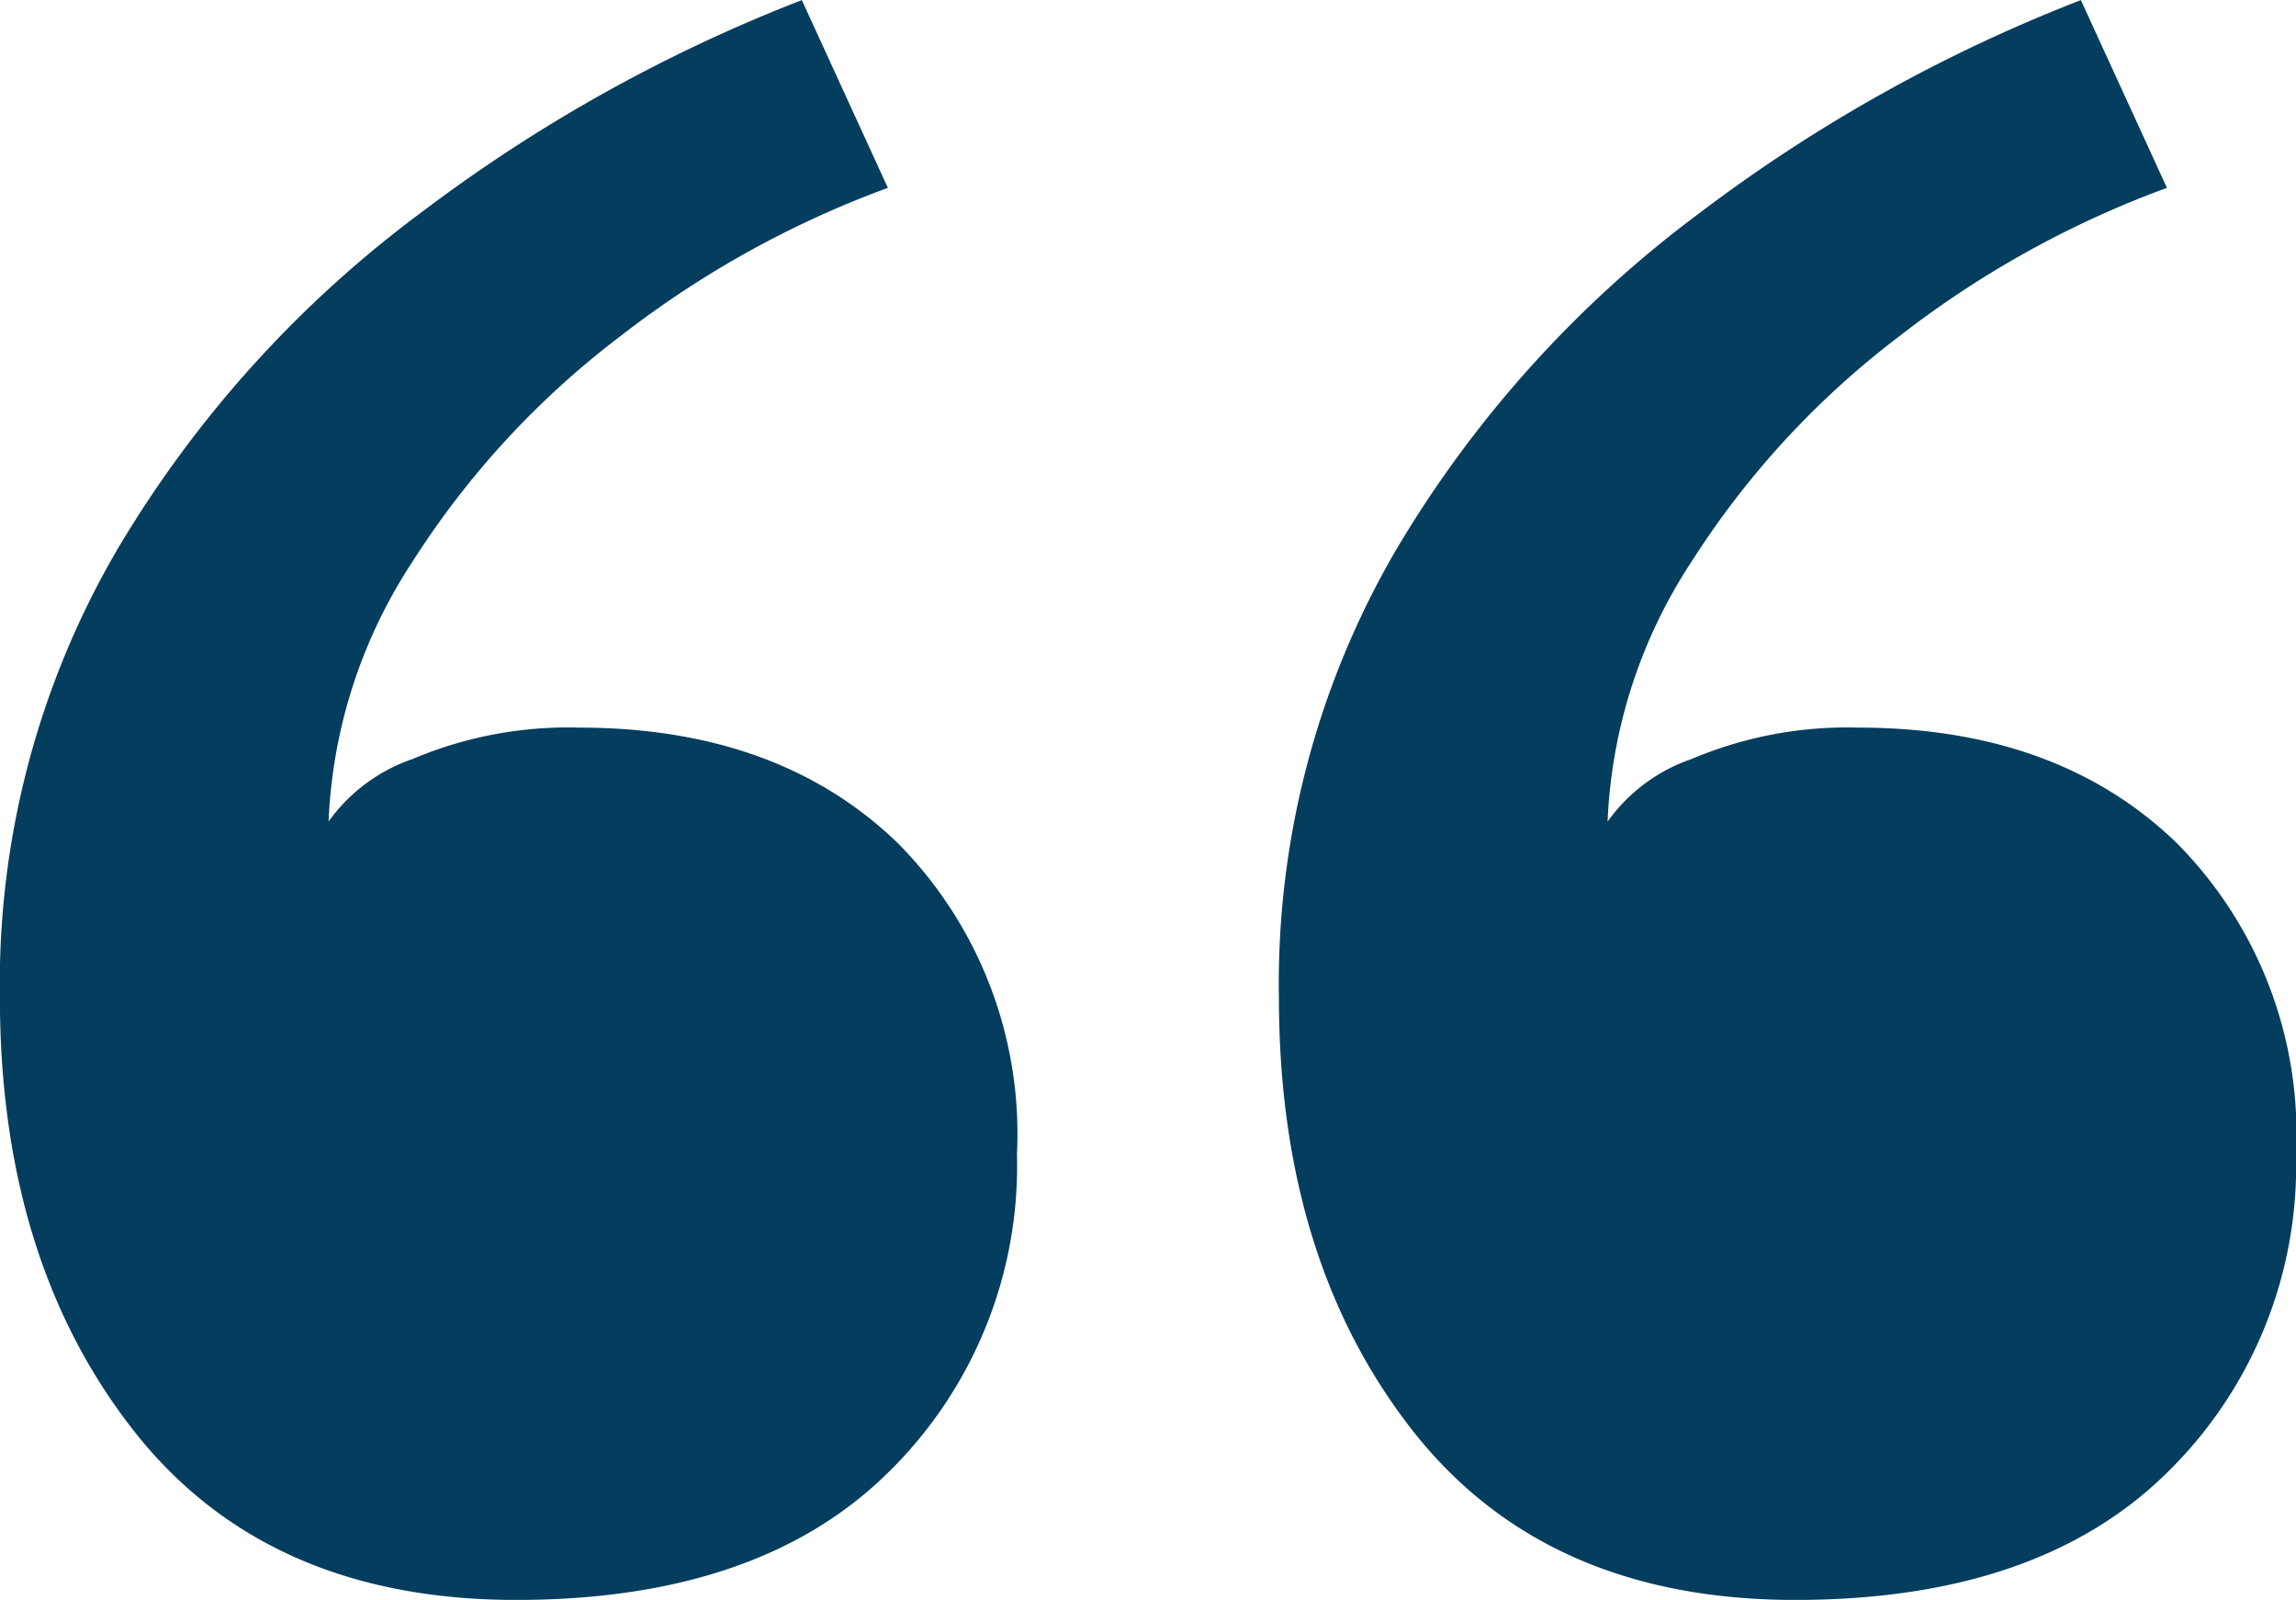 <svg xmlns="http://www.w3.org/2000/svg" width="69" height="48.076" viewBox="0 0 69 48.076">
  <path id="Path_109" data-name="Path 109" d="M341.551,25.361q5.995,0,9.58,3.468a12.4,12.4,0,0,1,3.585,9.345,12.891,12.891,0,0,1-3.879,9.58q-3.879,3.82-11.167,3.82-7.523,0-11.519-5.113t-4-12.989a25.845,25.845,0,0,1,3.526-13.459A34.524,34.524,0,0,1,336.79,9.9,47.136,47.136,0,0,1,348.251,3.5l2.586,5.642a29.754,29.754,0,0,0-8.052,4.467,26.041,26.041,0,0,0-6.23,6.759,15.361,15.361,0,0,0-2.527,7.817,5.152,5.152,0,0,1,2.527-1.881A11.966,11.966,0,0,1,341.551,25.361Zm38.438,0q5.995,0,9.58,3.468a12.4,12.4,0,0,1,3.585,9.345,12.891,12.891,0,0,1-3.879,9.58q-3.879,3.82-11.167,3.82-7.523,0-11.52-5.113t-4-12.989a25.845,25.845,0,0,1,3.526-13.459A34.523,34.523,0,0,1,375.228,9.9,47.136,47.136,0,0,1,386.689,3.5l2.586,5.642a29.752,29.752,0,0,0-8.052,4.467,26.041,26.041,0,0,0-6.23,6.759,15.361,15.361,0,0,0-2.527,7.817,5.152,5.152,0,0,1,2.527-1.881A11.966,11.966,0,0,1,379.989,25.361Z" transform="translate(-324.154 -3.497)" fill="#053d5e"/>
</svg>
